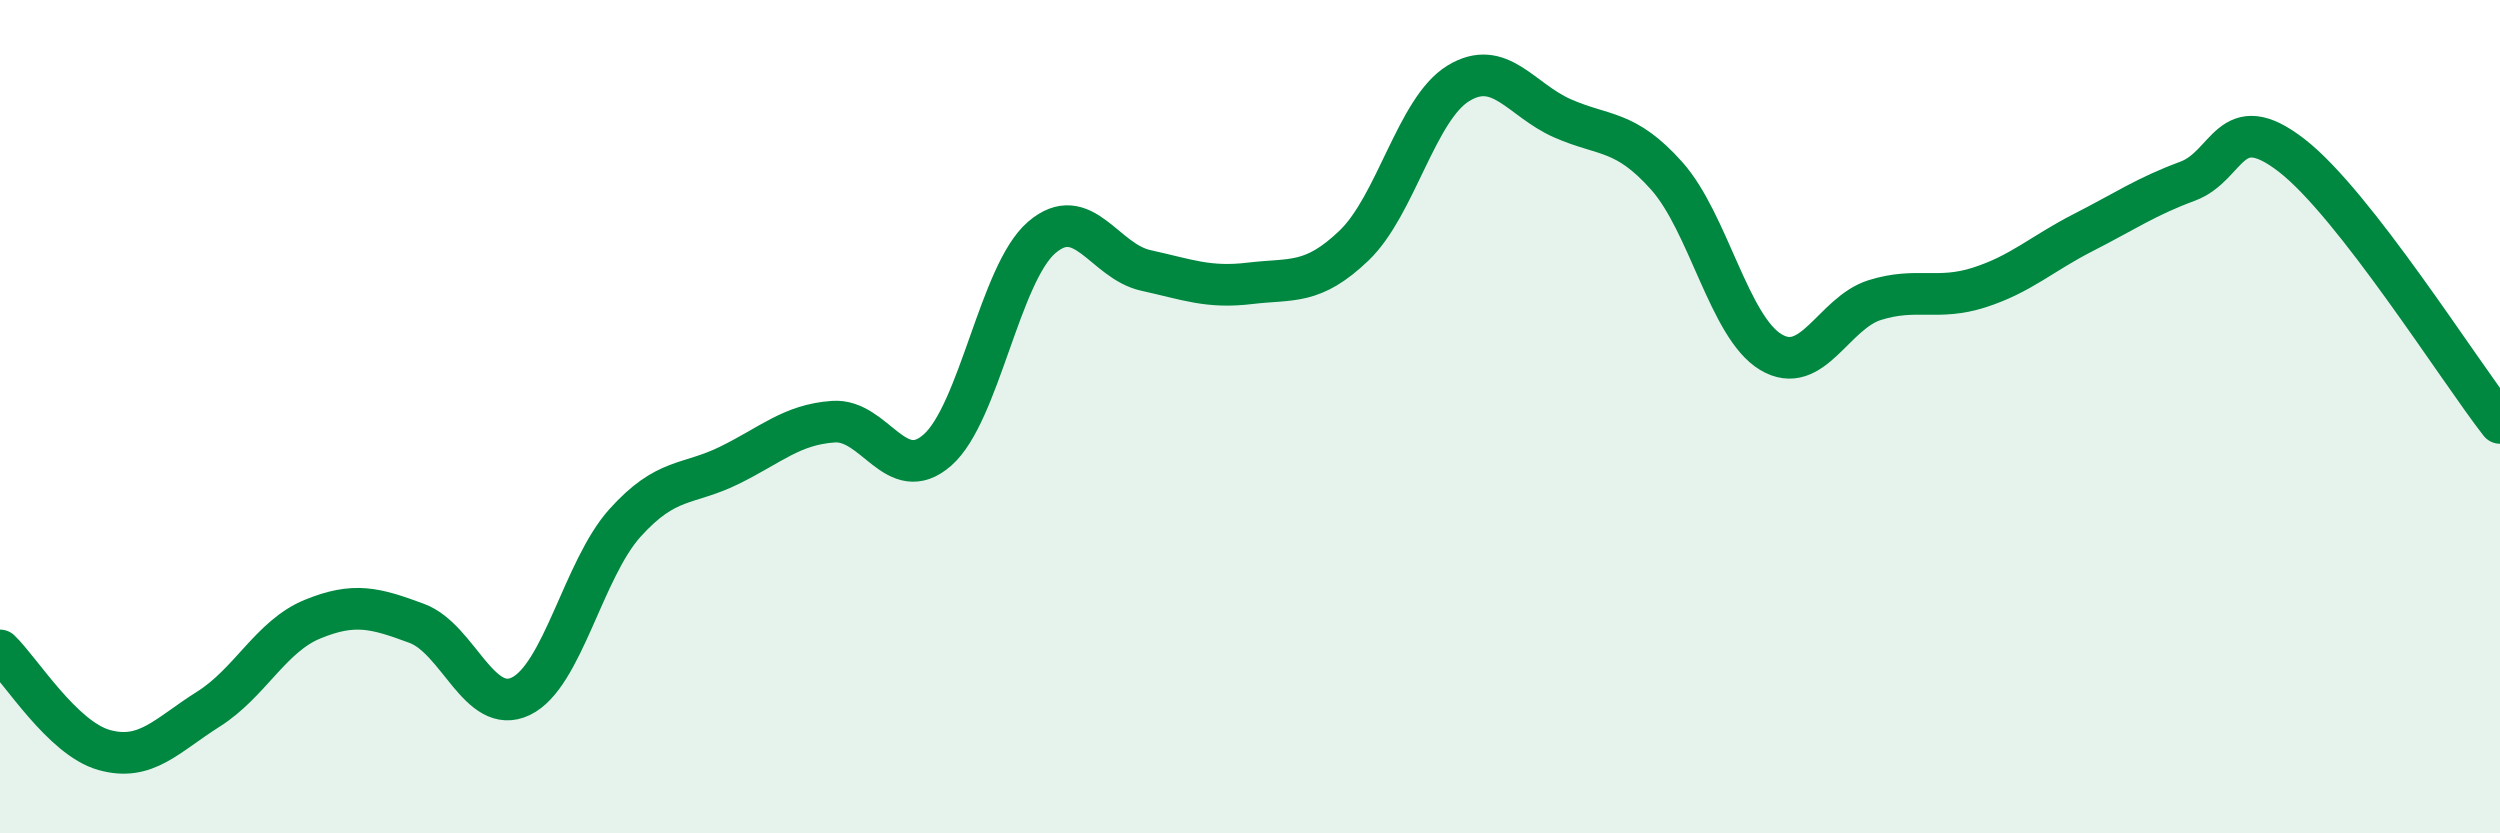 
    <svg width="60" height="20" viewBox="0 0 60 20" xmlns="http://www.w3.org/2000/svg">
      <path
        d="M 0,15.61 C 0.5,16.09 1.5,17.72 2.5,18 C 3.5,18.28 4,17.65 5,17.02 C 6,16.39 6.5,15.27 7.5,14.86 C 8.5,14.45 9,14.59 10,14.96 C 11,15.33 11.5,17.19 12.5,16.71 C 13.5,16.23 14,13.66 15,12.55 C 16,11.44 16.5,11.66 17.5,11.17 C 18.5,10.68 19,10.19 20,10.12 C 21,10.05 21.5,11.68 22.5,10.8 C 23.5,9.92 24,6.56 25,5.7 C 26,4.84 26.5,6.27 27.5,6.49 C 28.5,6.71 29,6.92 30,6.8 C 31,6.68 31.5,6.85 32.5,5.89 C 33.5,4.93 34,2.61 35,2 C 36,1.39 36.5,2.4 37.5,2.84 C 38.5,3.28 39,3.1 40,4.22 C 41,5.34 41.5,7.85 42.5,8.45 C 43.5,9.05 44,7.51 45,7.2 C 46,6.89 46.5,7.22 47.5,6.9 C 48.5,6.58 49,6.09 50,5.58 C 51,5.07 51.5,4.72 52.5,4.35 C 53.5,3.98 53.5,2.57 55,3.73 C 56.5,4.89 59,8.87 60,10.15L60 20L0 20Z"
        fill="#008740"
        opacity="0.1"
        stroke-linecap="round"
        stroke-linejoin="round"
      />
      <path
        d="M 0,15.61 C 0.5,16.09 1.5,17.72 2.5,18 C 3.5,18.28 4,17.65 5,17.02 C 6,16.39 6.5,15.27 7.5,14.86 C 8.5,14.45 9,14.59 10,14.96 C 11,15.33 11.5,17.19 12.5,16.71 C 13.5,16.23 14,13.66 15,12.55 C 16,11.44 16.5,11.66 17.5,11.17 C 18.5,10.68 19,10.19 20,10.12 C 21,10.05 21.5,11.68 22.5,10.8 C 23.5,9.92 24,6.56 25,5.7 C 26,4.84 26.5,6.27 27.5,6.49 C 28.5,6.71 29,6.92 30,6.8 C 31,6.68 31.5,6.85 32.5,5.89 C 33.5,4.93 34,2.61 35,2 C 36,1.39 36.5,2.4 37.5,2.84 C 38.5,3.28 39,3.1 40,4.22 C 41,5.34 41.5,7.85 42.5,8.45 C 43.5,9.05 44,7.51 45,7.2 C 46,6.89 46.5,7.22 47.5,6.9 C 48.5,6.58 49,6.09 50,5.58 C 51,5.07 51.5,4.72 52.5,4.35 C 53.5,3.98 53.5,2.57 55,3.73 C 56.5,4.89 59,8.87 60,10.15"
        stroke="#008740"
        stroke-width="1"
        fill="none"
        stroke-linecap="round"
        stroke-linejoin="round"
      />
    </svg>
  